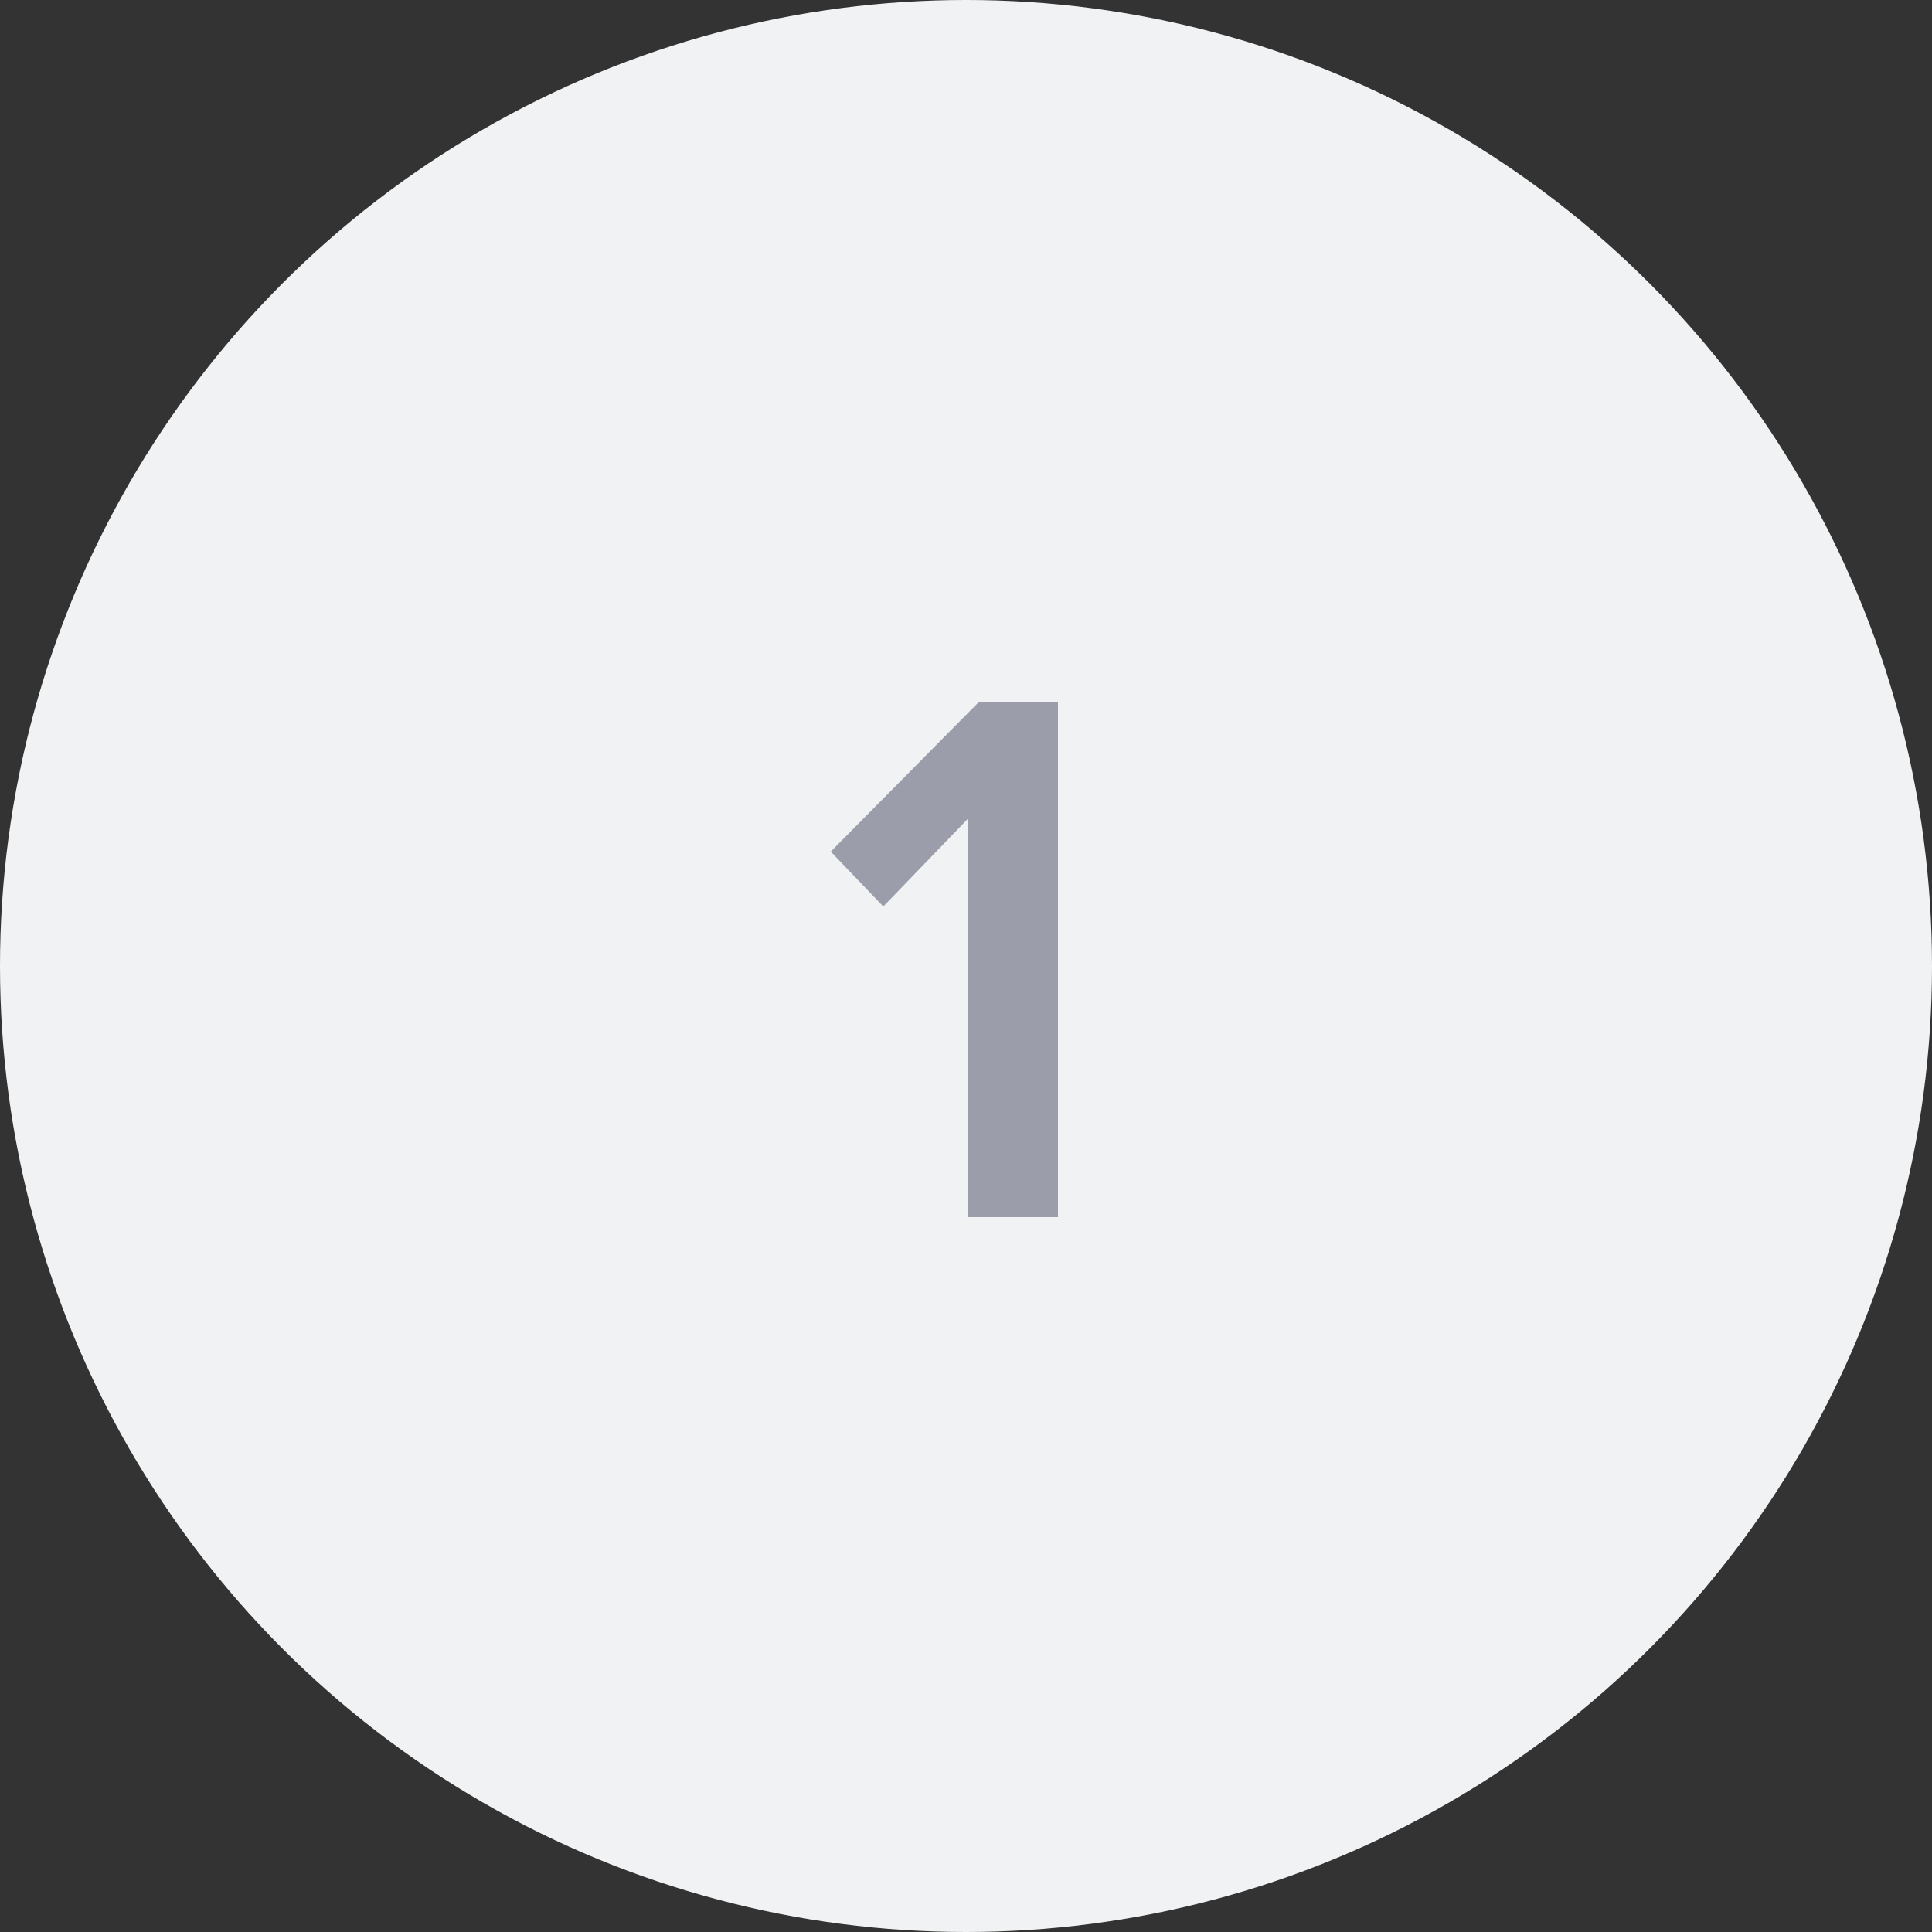 <?xml version="1.0" encoding="UTF-8"?> <svg xmlns="http://www.w3.org/2000/svg" xmlns:xlink="http://www.w3.org/1999/xlink" width="100px" height="100px" viewBox="0 0 100 100"><rect x="0" y="0" width="100" height="100" fill="#333333" stroke="none"/> <!-- Generator: Sketch 46.2 (44496) - http://www.bohemiancoding.com/sketch --> <title>1</title> <desc>Created with Sketch.</desc> <defs></defs> <g id="Агенты" stroke="none" stroke-width="1" fill="none" fill-rule="evenodd"> <g id="Desktop-HD" transform="translate(-284, -2330)"> <g id="Group-15" transform="translate(284, 2330)"> <g id="1"> <circle id="Oval-2" fill="#F1F2F3" cx="50" cy="50" r="50"></circle> <polygon fill="#64647A" opacity="0.6" points="54.76 63 54.76 36.32 50.68 36.32 43 44.08 45.72 46.92 50.08 42.4 50.08 63"></polygon> </g> </g> </g> </g> </svg> 